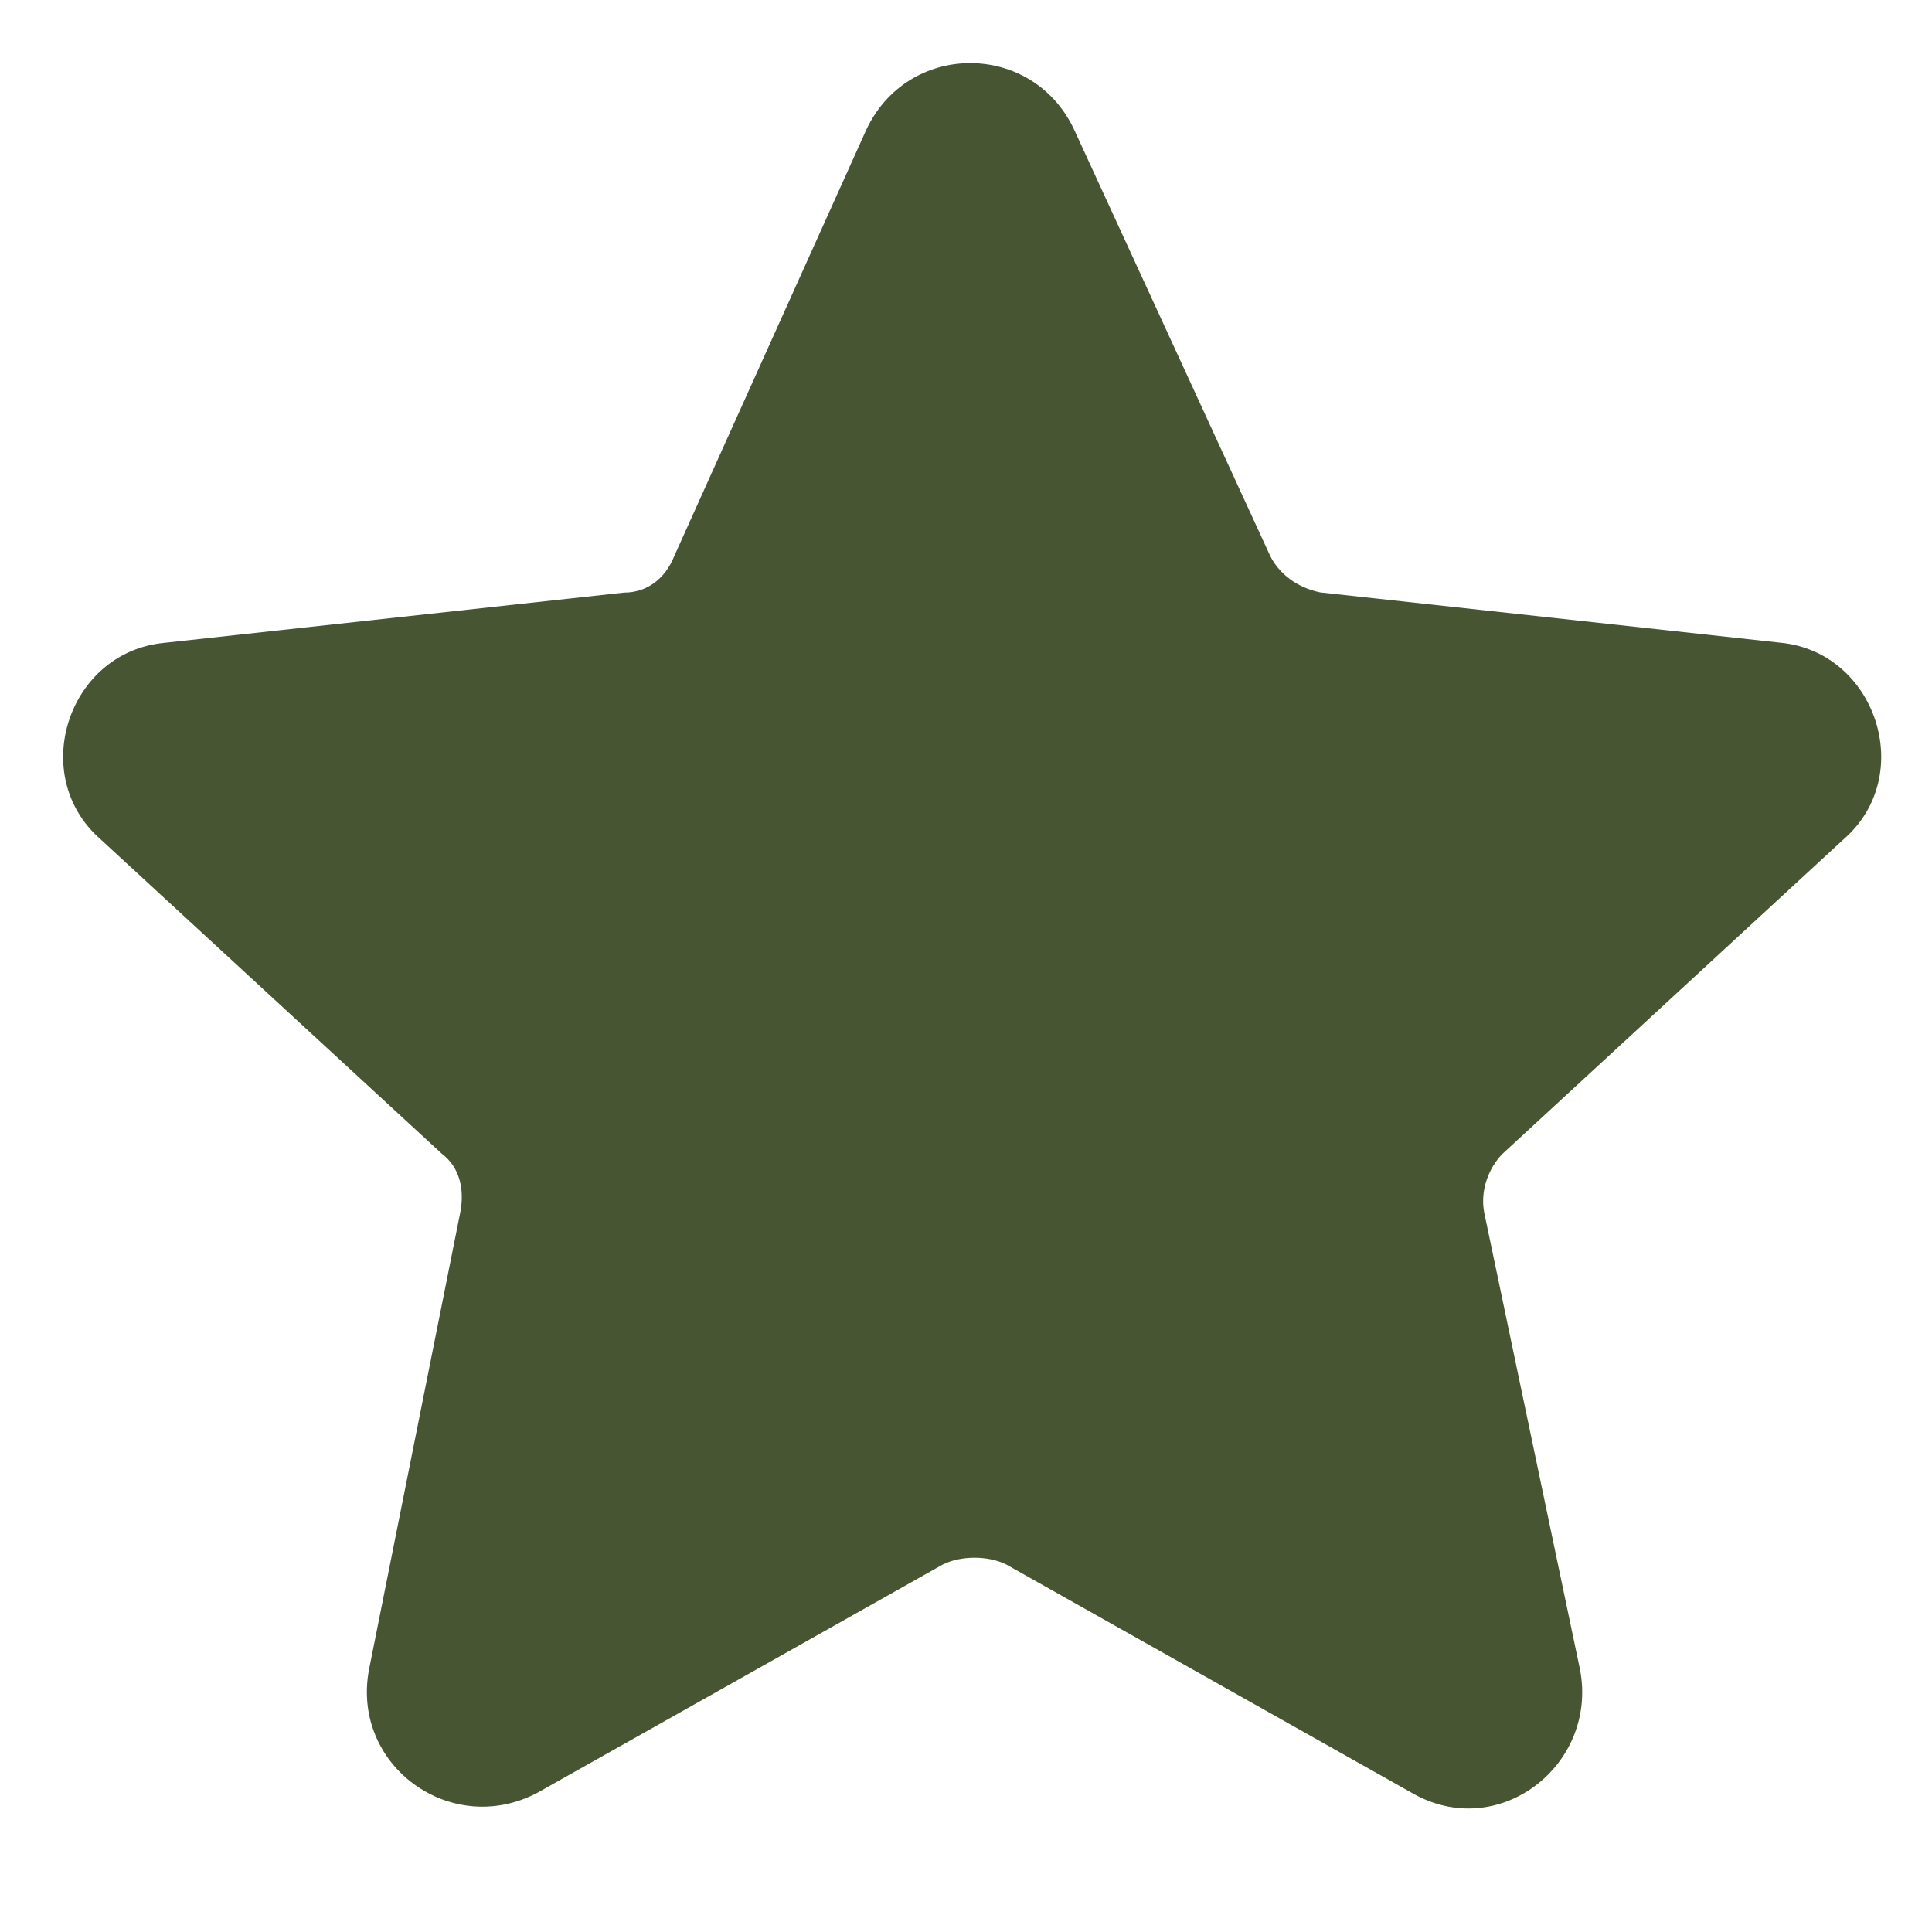 <?xml version="1.0" encoding="UTF-8"?>
<svg width="32px" height="32px" viewBox="0 0 32 32" version="1.1" xmlns="http://www.w3.org/2000/svg" xmlns:xlink="http://www.w3.org/1999/xlink">
    <title>logos / tab1-active</title>
    <g id="logos-/-tab1-active" stroke="none" stroke-width="1" fill="none" fill-rule="evenodd">
        <g id="assets-/-navbar_icons-/-0-/-not_selected" transform="translate(-11, -11)" fill="#485532">
            <path d="M18.32,30.111 C18.621,30.338 18.698,30.716 18.621,31.094 L17.112,38.653 C16.812,40.242 18.471,41.449 19.903,40.693 L26.614,36.914 C26.915,36.763 27.368,36.763 27.669,36.914 L34.38,40.693 C35.812,41.526 37.474,40.239 37.17,38.653 L35.585,31.094 C35.509,30.716 35.662,30.338 35.886,30.111 L41.542,24.896 C42.75,23.839 42.07,21.796 40.488,21.645 L32.868,20.812 C32.491,20.735 32.191,20.511 32.038,20.207 L28.806,13.179 C28.125,11.667 26.015,11.667 25.335,13.179 L22.168,20.21 C22.017,20.588 21.714,20.815 21.337,20.815 L13.718,21.648 C12.132,21.799 11.455,23.839 12.663,24.899 L18.32,30.111 Z" id="Fill-1"></path>
        </g>
    </g>
</svg>